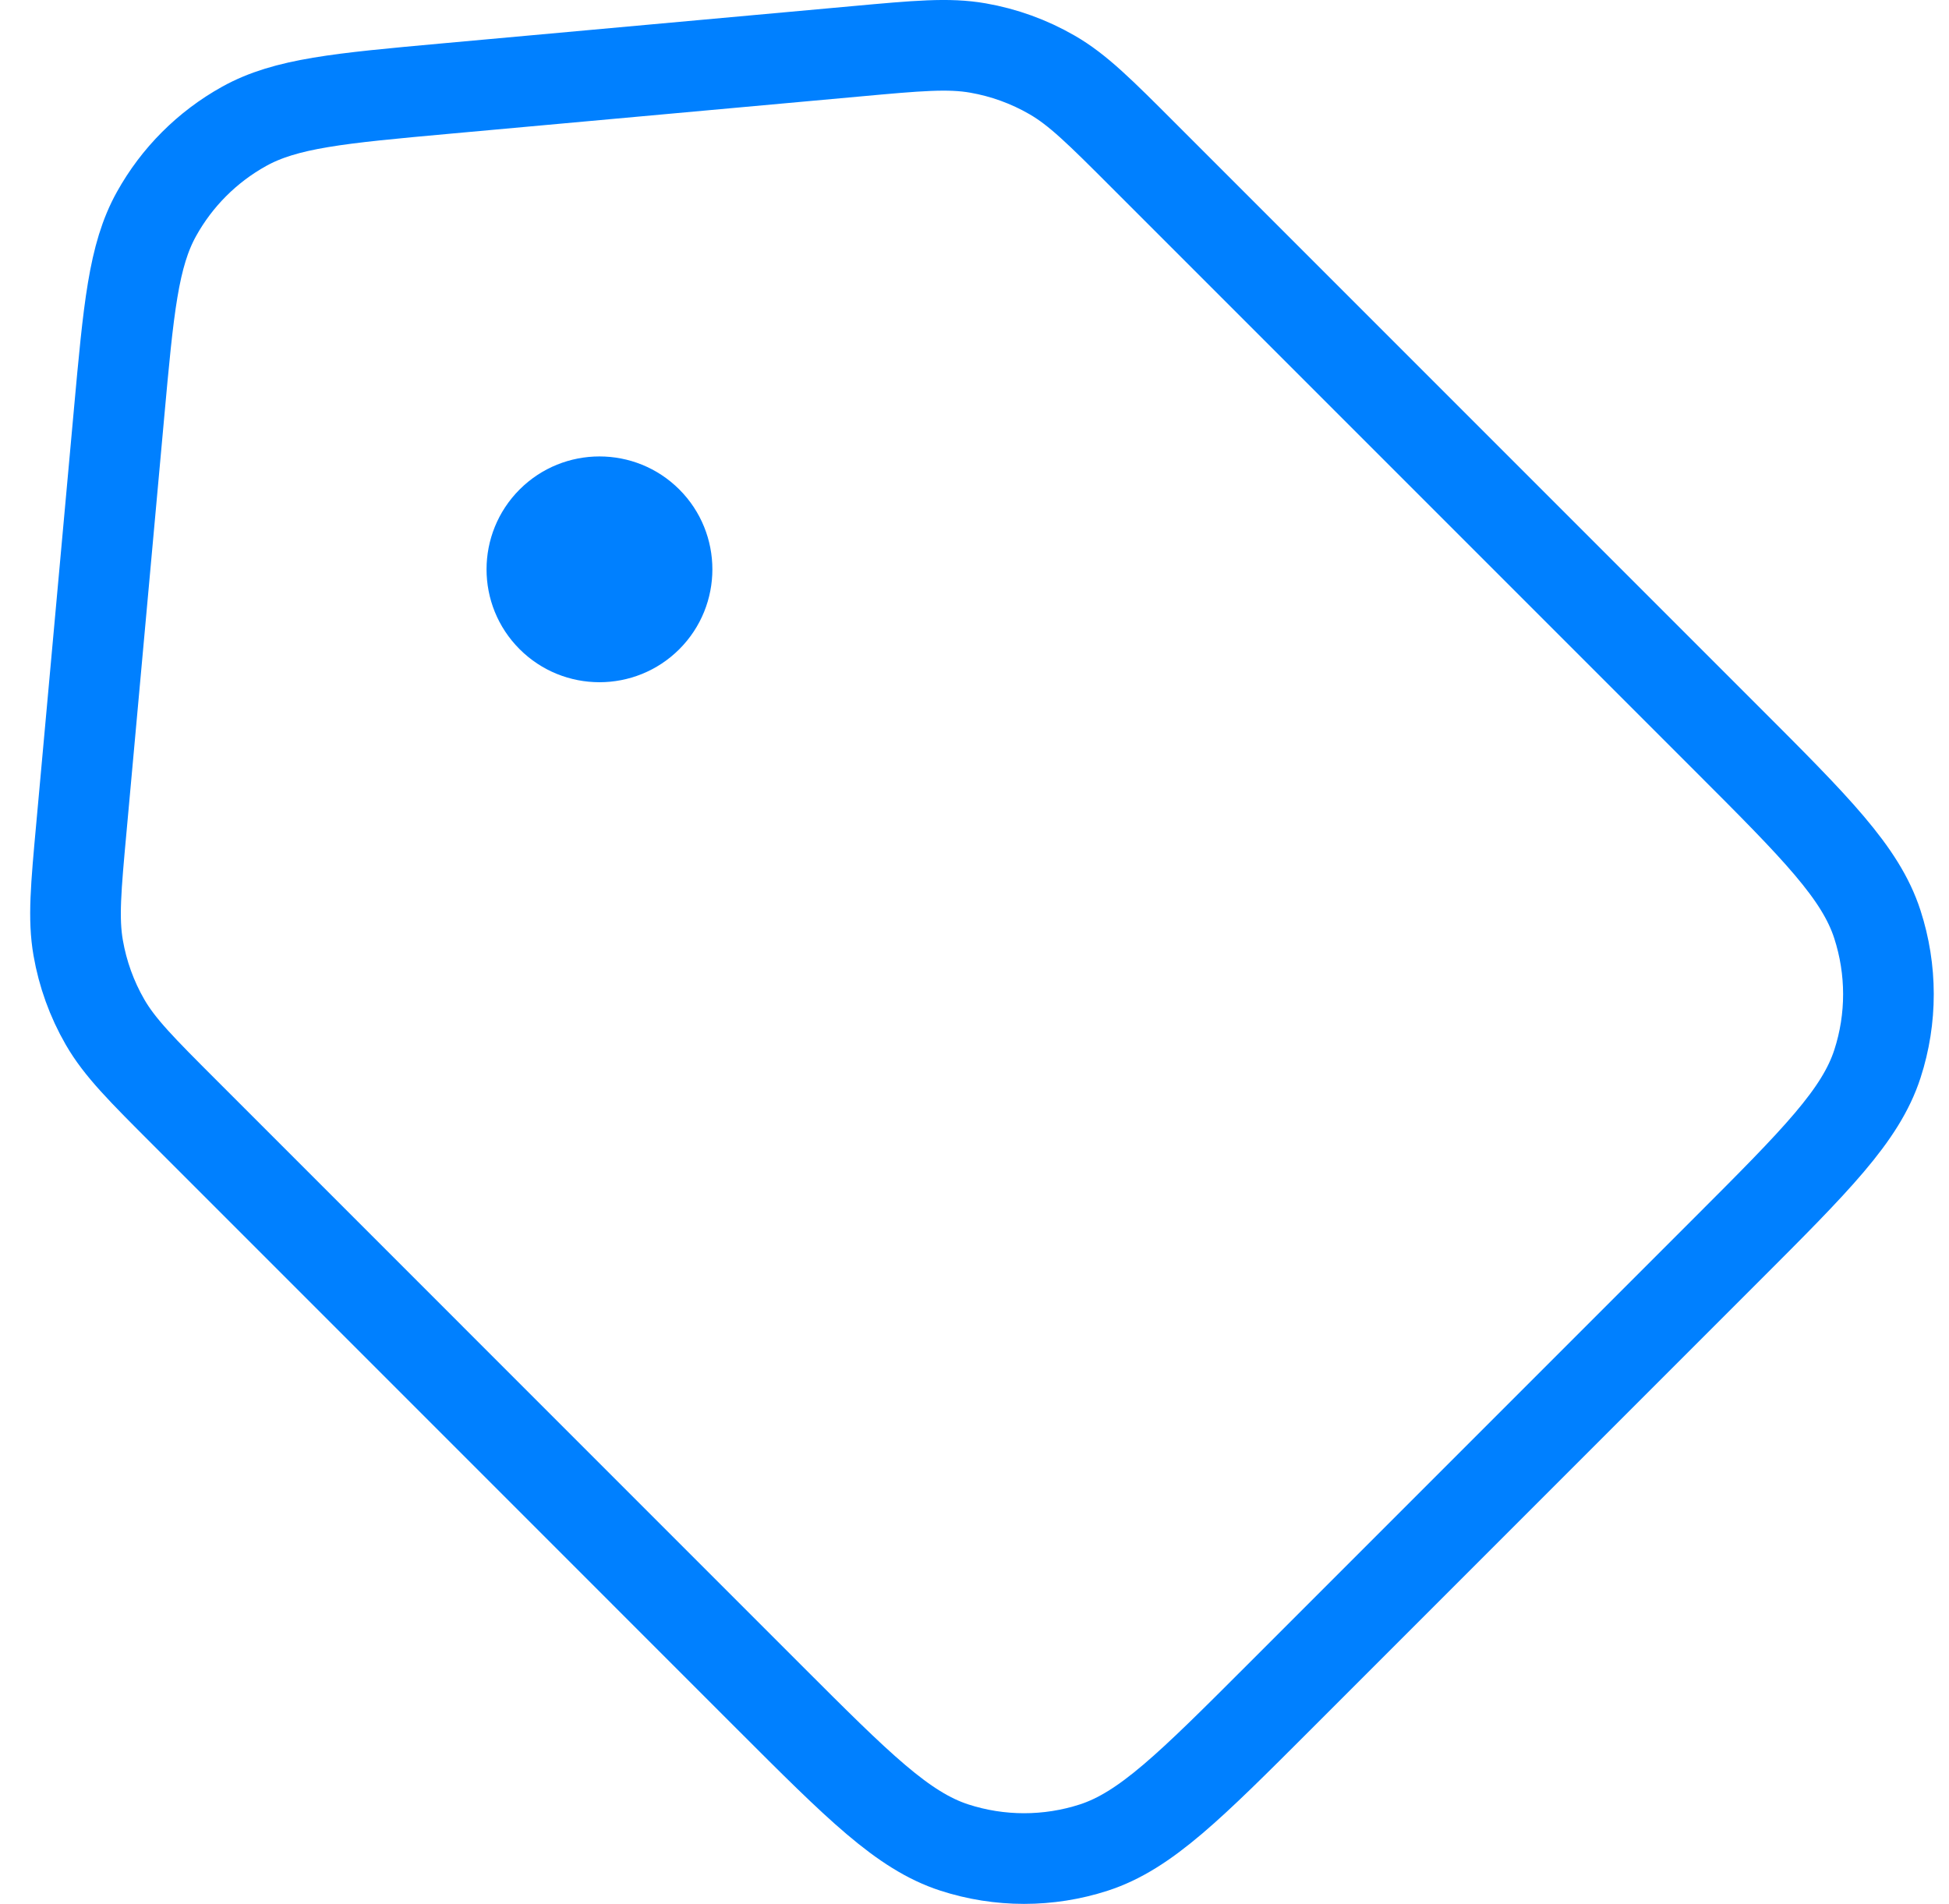 <svg width="43" height="42" viewBox="0 0 43 42" fill="none" xmlns="http://www.w3.org/2000/svg">
<path d="M2.622 9.17L1.797 18.245C1.674 19.589 1.613 20.266 1.725 20.91C1.825 21.485 2.024 22.038 2.315 22.543C2.642 23.111 3.126 23.594 4.088 24.556L16.978 37.447C18.938 39.407 19.919 40.387 21.053 40.756C22.053 41.081 23.133 41.081 24.133 40.757C25.271 40.387 26.259 39.4 28.232 37.427L38.094 27.565C40.067 25.592 41.052 24.606 41.421 23.468C41.746 22.468 41.744 21.39 41.419 20.389C41.05 19.252 40.067 18.266 38.094 16.294L31.664 9.864L25.235 3.435C24.265 2.464 23.779 1.979 23.209 1.651C22.703 1.359 22.15 1.159 21.576 1.059C20.927 0.946 20.243 1.008 18.877 1.133L9.836 1.954C7.483 2.168 6.306 2.276 5.385 2.788C4.573 3.239 3.904 3.908 3.453 4.72C2.943 5.636 2.837 6.805 2.625 9.135L2.622 9.17Z" stroke="#0080FF" stroke-width="2" stroke-linecap="round" stroke-linejoin="round"/>
<path d="M14.988 14.321C15.96 13.348 15.96 11.771 14.988 10.798C14.015 9.826 12.437 9.826 11.464 10.798C10.492 11.771 10.491 13.348 11.463 14.32C12.436 15.293 14.015 15.293 14.988 14.321Z" fill="#0080FF"/>
</svg>
